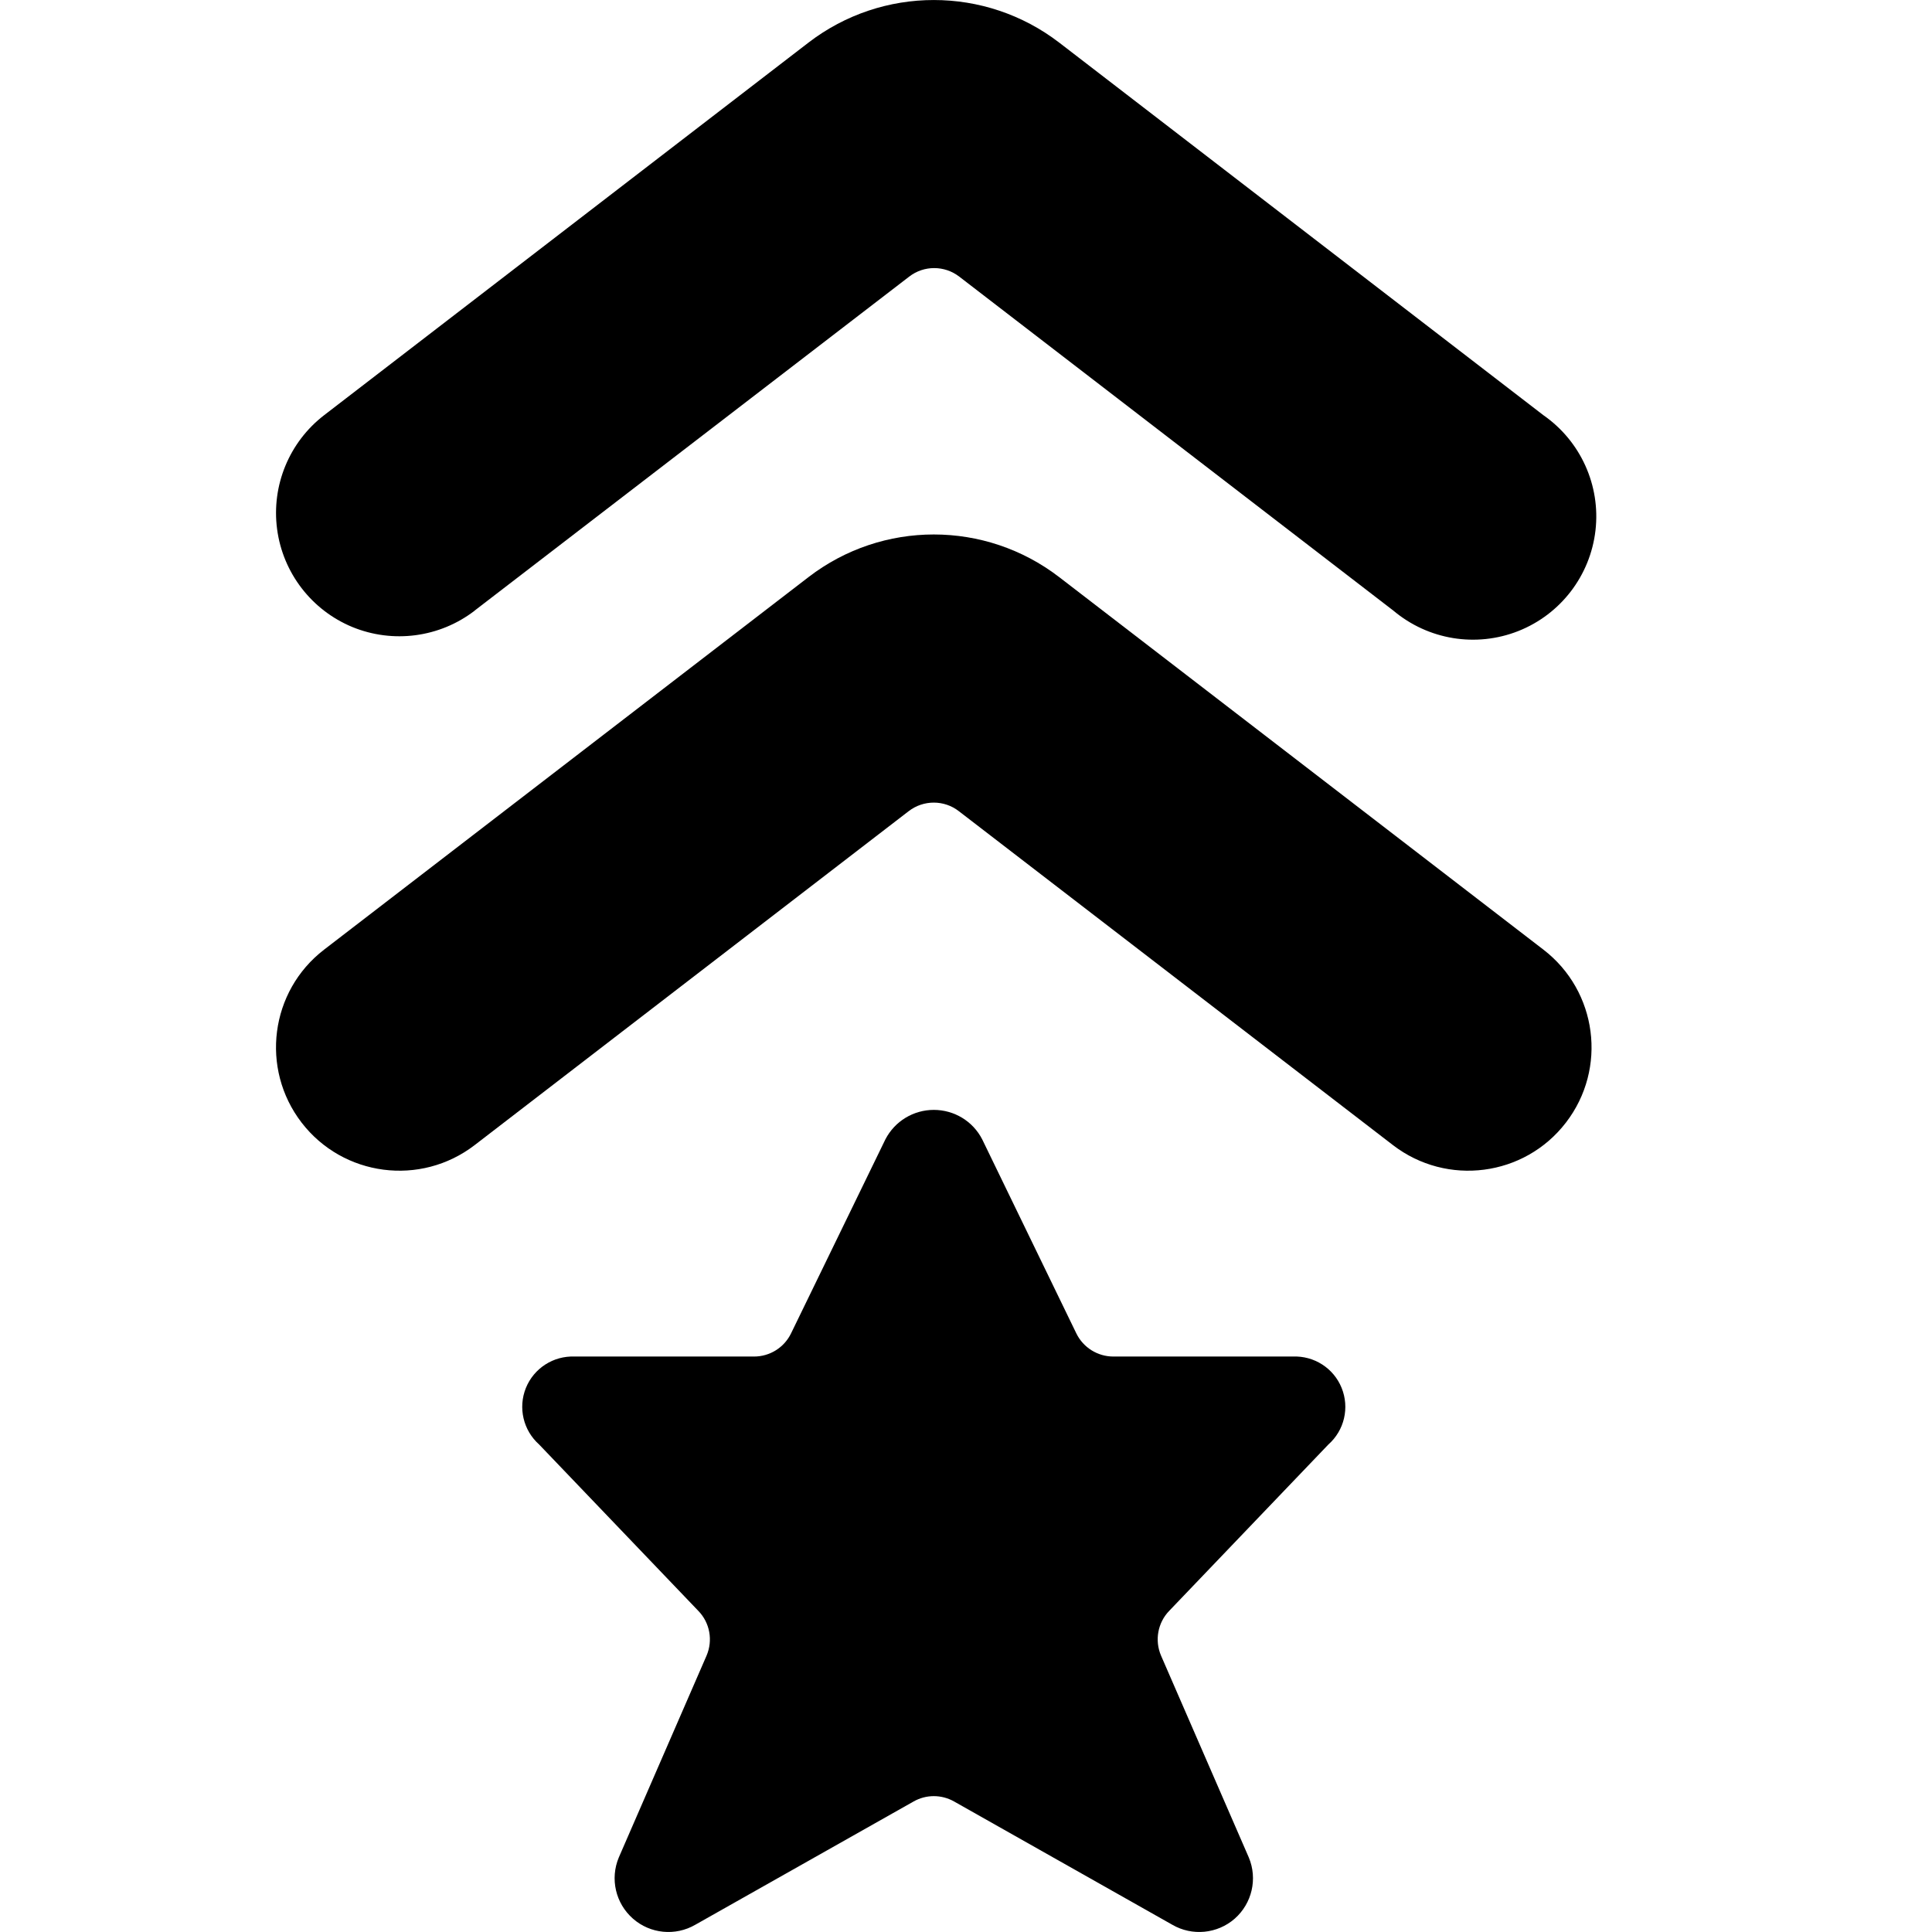 <?xml version="1.0" encoding="UTF-8"?>
<svg width="21px" height="21px" viewBox="0 0 21 21" version="1.1" xmlns="http://www.w3.org/2000/svg" xmlns:xlink="http://www.w3.org/1999/xlink">
    <title>MilitaryDiscount_21x21</title>
    <g id="MilitaryDiscount_21x21" stroke="none" stroke-width="1" fill="none" fill-rule="evenodd">
        <g id="Group" transform="translate(3, 0)" fill="#000000" fill-rule="nonzero">
            <g id="army-badge">
                <path d="M13.776,10.322 L8.513,6.273 C7.709,5.655 6.591,5.655 5.788,6.273 L0.523,10.322 C-0.064,10.773 -0.173,11.615 0.278,12.202 C0.73,12.789 1.572,12.898 2.159,12.447 L6.877,8.817 C7.038,8.693 7.262,8.693 7.422,8.817 L12.141,12.447 C12.728,12.898 13.57,12.789 14.021,12.202 C14.473,11.615 14.363,10.773 13.776,10.322 Z" id="Shape"></path>
                <path d="M2.159,6.637 L6.882,3.007 C7.042,2.883 7.266,2.883 7.427,3.007 L12.145,6.637 C12.523,6.955 13.044,7.041 13.504,6.859 C13.963,6.677 14.285,6.258 14.342,5.767 C14.399,5.277 14.181,4.795 13.776,4.513 L8.513,0.463 C7.709,-0.154 6.591,-0.154 5.788,0.463 L0.523,4.513 C0.144,4.805 -0.051,5.277 0.012,5.752 C0.075,6.227 0.387,6.632 0.829,6.815 C1.272,6.997 1.779,6.93 2.159,6.638 L2.159,6.637 Z" id="Shape"></path>
                <path d="M11.052,14.745 L9.102,14.745 C8.93,14.745 8.774,14.647 8.699,14.493 L7.676,12.384 C7.575,12.187 7.372,12.064 7.15,12.064 C6.929,12.064 6.726,12.187 6.624,12.384 L5.598,14.494 C5.523,14.648 5.367,14.745 5.196,14.745 L3.246,14.745 C3.015,14.736 2.803,14.872 2.716,15.087 C2.63,15.301 2.687,15.547 2.86,15.701 L4.59,17.509 C4.716,17.638 4.751,17.83 4.68,17.996 L3.726,20.19 C3.629,20.422 3.691,20.689 3.88,20.855 C4.068,21.02 4.341,21.047 4.558,20.921 L6.931,19.581 C7.067,19.504 7.233,19.504 7.37,19.581 L9.742,20.921 C9.959,21.047 10.232,21.02 10.421,20.855 C10.609,20.689 10.671,20.422 10.574,20.19 L9.62,17.996 C9.549,17.83 9.584,17.638 9.709,17.509 L11.439,15.701 C11.613,15.547 11.67,15.301 11.583,15.086 C11.496,14.871 11.283,14.735 11.052,14.745 Z" id="Shape"></path>
            </g>
        </g>
    </g>
</svg>